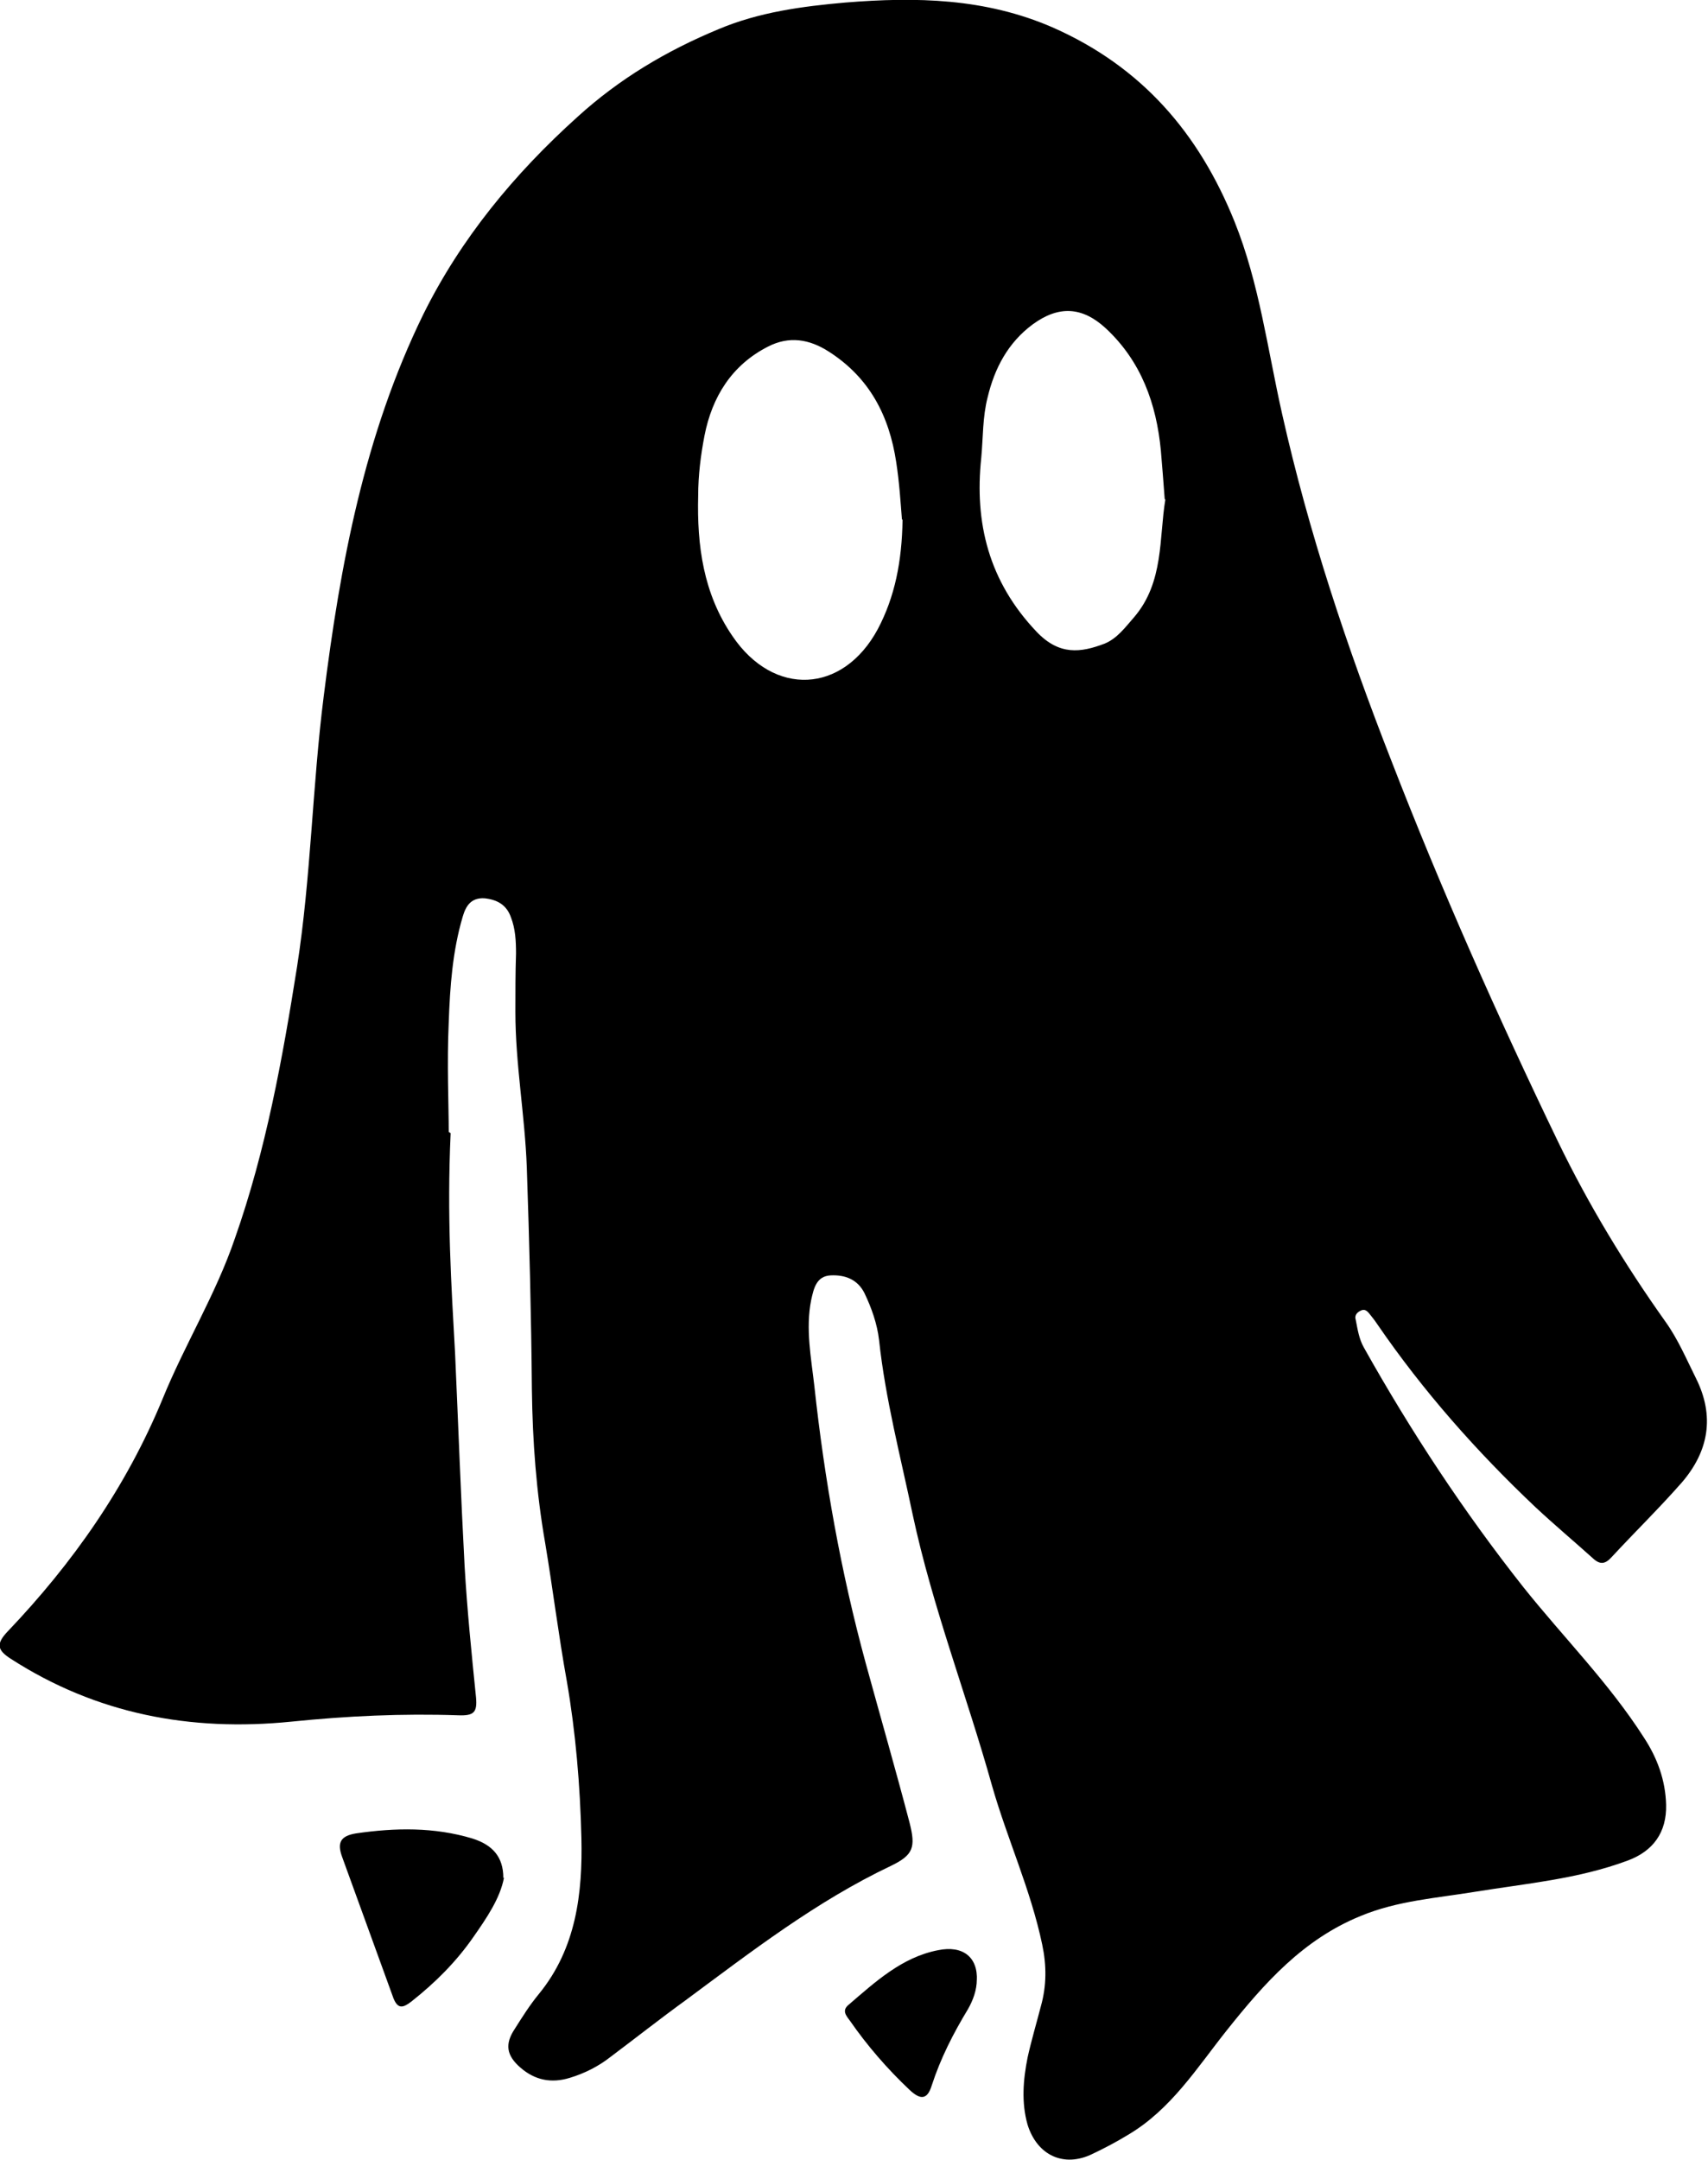 <svg viewBox="0 0 26.91 34.02" xmlns="http://www.w3.org/2000/svg" id="Calque_1"><defs><style>.cls-1{fill:#000;stroke-width:0px;}</style></defs><path d="M7.1,17.85c-.06,1.31.01,2.39.07,3.47.05,1.12.09,2.23.15,3.35.04.69.11,1.38.18,2.07.02.23-.03.29-.28.28-.88-.03-1.75.01-2.63.1-1.59.16-3.07-.12-4.42-.99-.22-.14-.23-.24-.05-.43,1.03-1.08,1.87-2.28,2.44-3.66.35-.86.84-1.65,1.14-2.53.49-1.39.75-2.83.98-4.28.22-1.41.24-2.84.42-4.26.26-2.08.64-4.12,1.57-6.02.59-1.19,1.43-2.21,2.43-3.11.66-.6,1.4-1.04,2.22-1.38.64-.27,1.32-.36,2-.42,1.11-.09,2.2-.07,3.26.39,1.41.62,2.31,1.67,2.87,3.06.39.97.52,2.01.75,3.03.42,1.87,1.02,3.67,1.72,5.46.79,2.04,1.68,4.04,2.63,6.01.48.99,1.05,1.93,1.69,2.83.2.28.33.59.48.89.3.6.2,1.15-.22,1.64-.36.41-.74.78-1.11,1.18-.1.11-.18.12-.29.02-.3-.27-.61-.53-.91-.81-.93-.88-1.77-1.83-2.49-2.88-.04-.06-.08-.11-.12-.16-.04-.05-.08-.09-.15-.05-.06.03-.09.08-.07.14.03.15.05.3.13.44.74,1.32,1.57,2.58,2.51,3.77.63.79,1.35,1.51,1.9,2.37.21.32.34.67.35,1.06.01.43-.2.73-.61.88-.78.29-1.6.36-2.4.49-.61.1-1.22.14-1.8.38-.91.37-1.52,1.06-2.11,1.8-.47.59-.88,1.25-1.56,1.65-.18.11-.37.21-.56.3-.45.22-.87.02-1.02-.46-.1-.35-.07-.71,0-1.06.06-.27.14-.54.21-.81.09-.32.09-.64.02-.97-.18-.86-.55-1.66-.79-2.5-.4-1.43-.94-2.82-1.25-4.27-.19-.91-.43-1.82-.53-2.75-.03-.26-.12-.51-.23-.74-.11-.22-.31-.29-.53-.28-.23.01-.27.21-.31.39-.09.45,0,.91.05,1.35.16,1.48.42,2.94.81,4.37.23.84.47,1.67.69,2.51.1.39.06.51-.29.68-1.18.56-2.2,1.35-3.24,2.12-.4.29-.78.59-1.18.89-.19.15-.41.26-.64.33-.29.09-.55.04-.78-.16-.22-.19-.25-.37-.09-.61.12-.19.24-.38.38-.55.59-.72.69-1.59.67-2.46-.02-.83-.09-1.66-.23-2.47-.13-.72-.22-1.45-.34-2.17-.14-.8-.2-1.61-.21-2.42-.01-1.17-.04-2.33-.08-3.5-.03-.82-.18-1.63-.18-2.45,0-.31,0-.62.01-.92,0-.2-.01-.39-.08-.57-.07-.2-.22-.28-.42-.3-.21-.01-.29.12-.34.29-.16.54-.2,1.1-.22,1.66-.03.66,0,1.31,0,1.73ZM14.21,8.18c-.02-.25-.04-.58-.09-.9-.11-.73-.42-1.33-1.06-1.74-.31-.2-.63-.25-.96-.08-.57.29-.88.79-1,1.4-.06.31-.1.63-.1.95-.02.78.08,1.54.54,2.21.65.96,1.74.91,2.29-.11.27-.51.38-1.07.39-1.72ZM18.35,7.86c-.02-.28-.04-.52-.06-.76-.07-.74-.31-1.41-.87-1.93-.37-.34-.74-.36-1.15-.06-.39.29-.6.69-.71,1.15-.08.31-.07.63-.1.95-.11,1.03.12,1.95.87,2.74.36.38.7.33,1.07.19.2-.08.33-.26.47-.42.47-.55.39-1.25.49-1.85Z" class="cls-1"></path><path d="M7.94,29.58c-.06.32-.27.63-.48.93-.27.39-.6.72-.98,1.02-.13.1-.21.12-.28-.05-.27-.74-.54-1.49-.81-2.23-.08-.22-.03-.33.22-.37.62-.09,1.23-.1,1.83.08.32.1.49.29.49.62Z" class="cls-1"></path><path d="M15.39,31.18c0,.17-.06.33-.14.47-.23.38-.43.77-.57,1.2-.07.23-.18.23-.35.07-.35-.33-.67-.7-.94-1.09-.06-.08-.13-.16-.02-.25.42-.36.84-.75,1.41-.86.39-.08.63.11.61.48Z" class="cls-1"></path></svg>